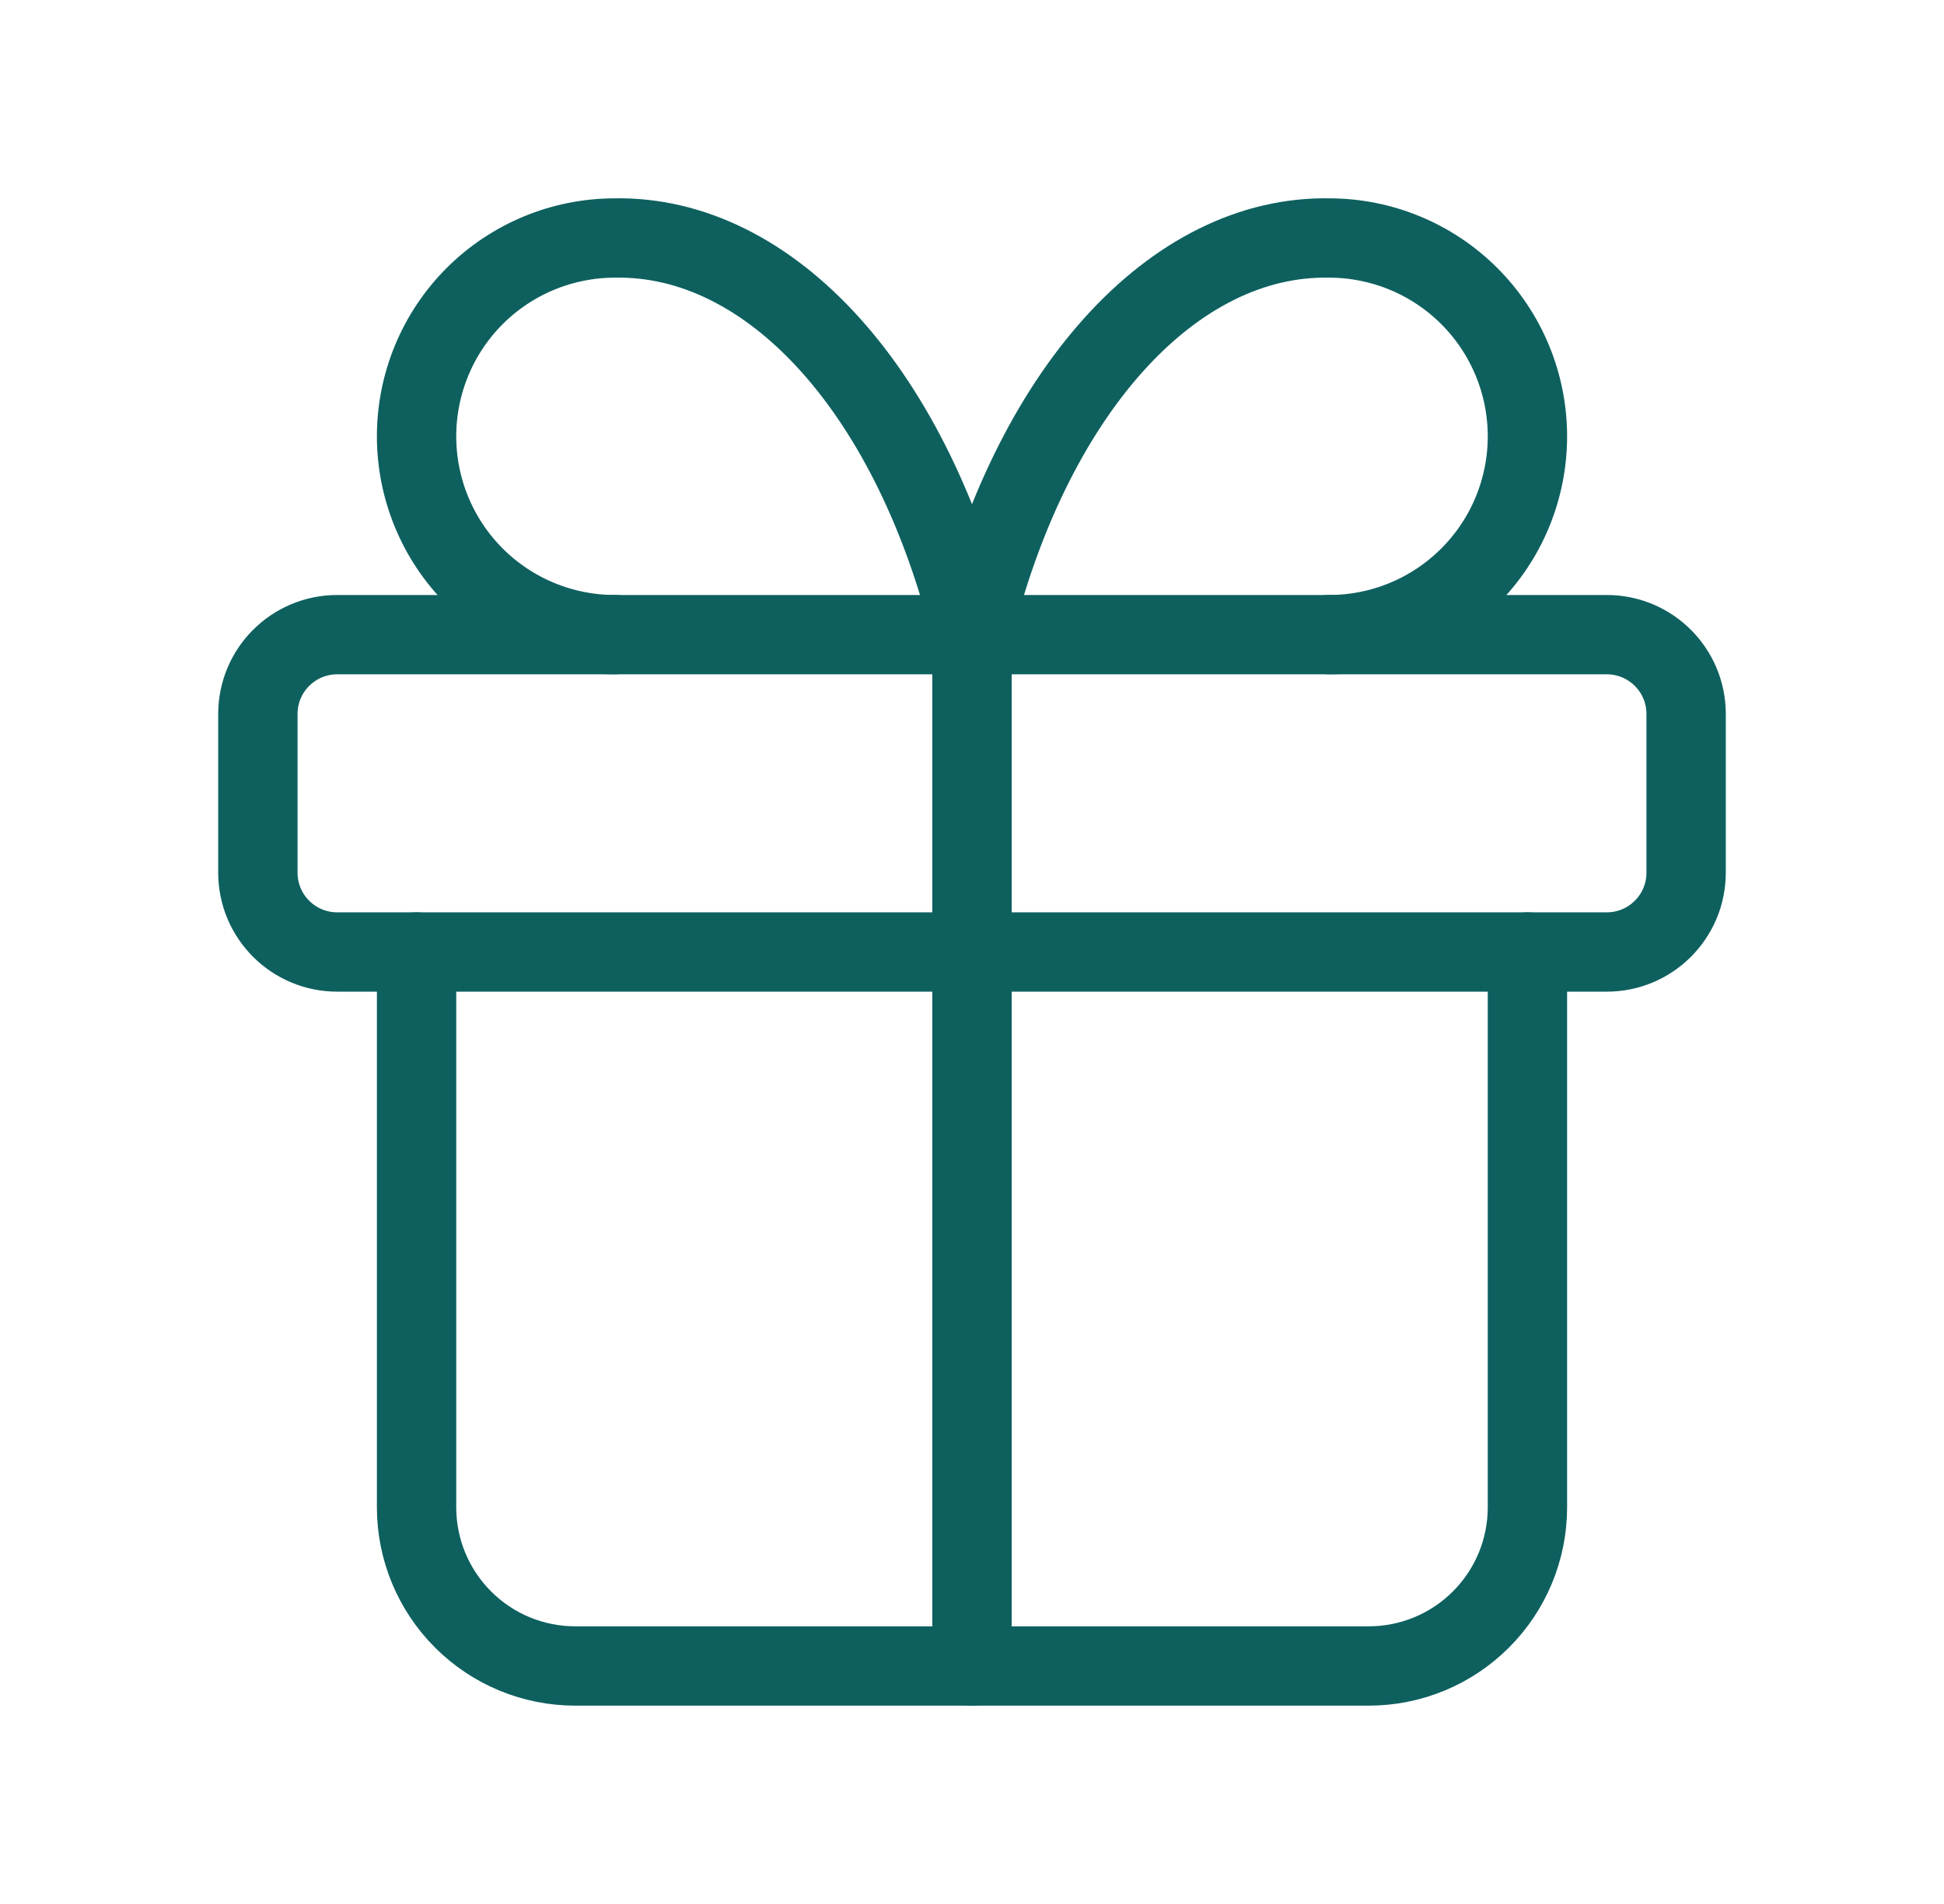 <svg width="49" height="48" viewBox="0 0 49 48" fill="none" xmlns="http://www.w3.org/2000/svg">
<g clip-path="url(#clip0_2604_7549)">
<path d="M40.5 16H8.5C7.395 16 6.5 16.895 6.5 18V22C6.5 23.105 7.395 24 8.5 24H40.5C41.605 24 42.5 23.105 42.5 22V18C42.5 16.895 41.605 16 40.5 16Z" stroke="#0E605F" stroke-width="2" stroke-linecap="round" stroke-linejoin="round"/>
<path d="M24.5 16V42" stroke="#0E605F" stroke-width="2" stroke-linecap="round" stroke-linejoin="round"/>
<path d="M38.5 24V38C38.5 39.061 38.079 40.078 37.328 40.828C36.578 41.579 35.561 42 34.5 42H14.5C13.439 42 12.422 41.579 11.672 40.828C10.921 40.078 10.5 39.061 10.5 38V24" stroke="#0E605F" stroke-width="2" stroke-linecap="round" stroke-linejoin="round"/>
<path d="M15.5 16C14.174 16 12.902 15.473 11.964 14.535C11.027 13.598 10.5 12.326 10.5 11C10.5 9.674 11.027 8.402 11.964 7.464C12.902 6.527 14.174 6 15.5 6C17.429 5.966 19.32 6.902 20.925 8.686C22.531 10.47 23.777 13.019 24.5 16C25.223 13.019 26.469 10.47 28.075 8.686C29.68 6.902 31.571 5.966 33.5 6C34.826 6 36.098 6.527 37.035 7.464C37.973 8.402 38.5 9.674 38.5 11C38.5 12.326 37.973 13.598 37.035 14.535C36.098 15.473 34.826 16 33.5 16" stroke="#0E605F" stroke-width="2" stroke-linecap="round" stroke-linejoin="round"/>
</g>
<defs>
<clipPath id="clip0_2604_7549">
<rect width="48" height="48" fill="white" transform="translate(0.5)"/>
</clipPath>
</defs>
</svg>
